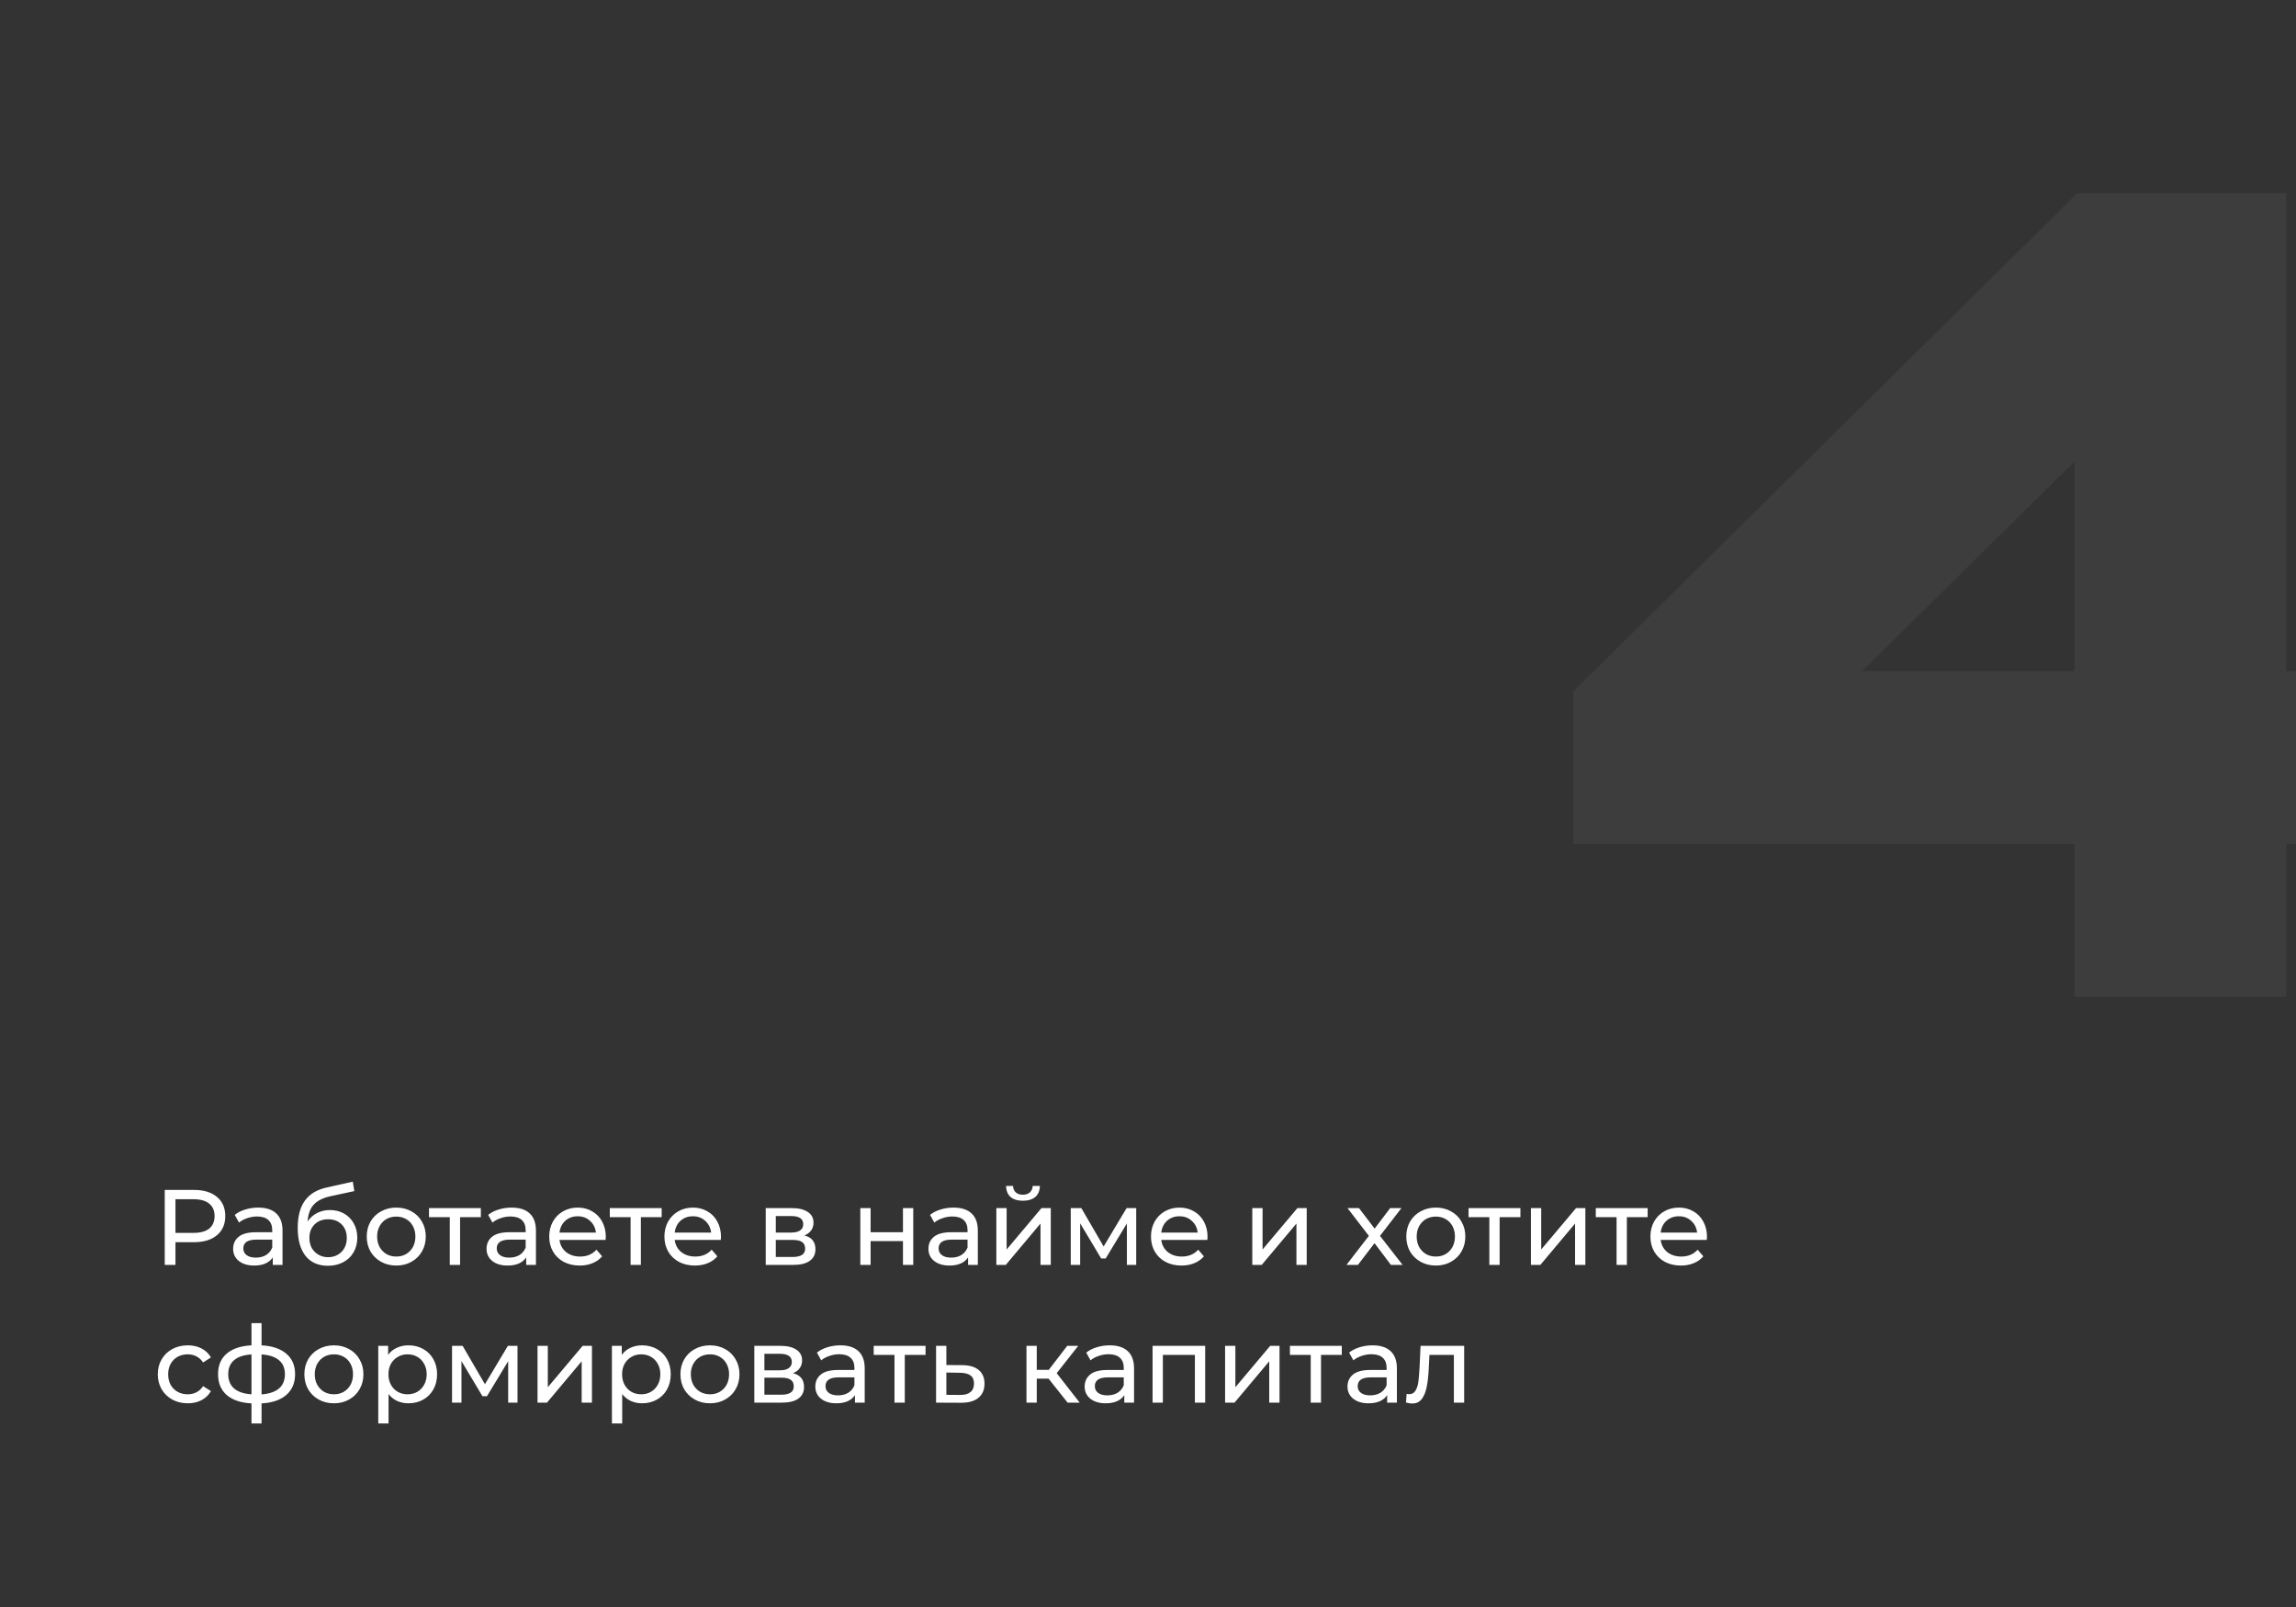 <?xml version="1.0" encoding="UTF-8"?> <svg xmlns="http://www.w3.org/2000/svg" width="300" height="210" viewBox="0 0 300 210" fill="none"><rect x="0" y="0" width="300" height="210" fill="#333333" stroke="none"/> <g clip-path="url(#clip0_371_141)"> <path d="M25.348 155.496C26.617 155.496 27.616 155.799 28.344 156.406C29.072 157.013 29.436 157.848 29.436 158.912C29.436 159.976 29.072 160.811 28.344 161.418C27.616 162.025 26.617 162.328 25.348 162.328H22.926V165.296H21.526V155.496H25.348ZM25.306 161.11C26.193 161.11 26.869 160.923 27.336 160.55C27.803 160.167 28.036 159.621 28.036 158.912C28.036 158.203 27.803 157.661 27.336 157.288C26.869 156.905 26.193 156.714 25.306 156.714H22.926V161.11H25.306ZM33.737 157.806C34.764 157.806 35.548 158.058 36.089 158.562C36.64 159.066 36.915 159.817 36.915 160.816V165.296H35.641V164.316C35.417 164.661 35.095 164.927 34.675 165.114C34.264 165.291 33.774 165.38 33.205 165.38C32.374 165.38 31.707 165.179 31.203 164.778C30.708 164.377 30.461 163.849 30.461 163.196C30.461 162.543 30.699 162.02 31.175 161.628C31.651 161.227 32.407 161.026 33.443 161.026H35.571V160.76C35.571 160.181 35.403 159.738 35.067 159.43C34.731 159.122 34.236 158.968 33.583 158.968C33.144 158.968 32.715 159.043 32.295 159.192C31.875 159.332 31.52 159.523 31.231 159.766L30.671 158.758C31.054 158.45 31.511 158.217 32.043 158.058C32.575 157.89 33.14 157.806 33.737 157.806ZM33.429 164.344C33.942 164.344 34.386 164.232 34.759 164.008C35.132 163.775 35.403 163.448 35.571 163.028V161.992H33.499C32.36 161.992 31.791 162.375 31.791 163.14C31.791 163.513 31.936 163.807 32.225 164.022C32.514 164.237 32.916 164.344 33.429 164.344ZM43.115 158.128C43.806 158.128 44.422 158.282 44.963 158.59C45.505 158.898 45.925 159.327 46.223 159.878C46.531 160.419 46.685 161.04 46.685 161.74C46.685 162.459 46.522 163.098 46.195 163.658C45.878 164.209 45.425 164.638 44.837 164.946C44.258 165.254 43.596 165.408 42.849 165.408C41.589 165.408 40.614 164.979 39.923 164.12C39.242 163.252 38.901 162.034 38.901 160.466C38.901 158.945 39.214 157.755 39.839 156.896C40.465 156.028 41.421 155.454 42.709 155.174L46.097 154.418L46.293 155.65L43.171 156.322C42.2 156.537 41.477 156.901 41.001 157.414C40.525 157.927 40.255 158.665 40.189 159.626C40.507 159.15 40.917 158.781 41.421 158.52C41.925 158.259 42.49 158.128 43.115 158.128ZM42.877 164.288C43.353 164.288 43.773 164.181 44.137 163.966C44.511 163.751 44.8 163.457 45.005 163.084C45.211 162.701 45.313 162.267 45.313 161.782C45.313 161.045 45.089 160.452 44.641 160.004C44.193 159.556 43.605 159.332 42.877 159.332C42.149 159.332 41.556 159.556 41.099 160.004C40.651 160.452 40.427 161.045 40.427 161.782C40.427 162.267 40.53 162.701 40.735 163.084C40.95 163.457 41.244 163.751 41.617 163.966C41.99 164.181 42.41 164.288 42.877 164.288ZM51.783 165.38C51.045 165.38 50.383 165.217 49.795 164.89C49.207 164.563 48.745 164.115 48.409 163.546C48.082 162.967 47.919 162.314 47.919 161.586C47.919 160.858 48.082 160.209 48.409 159.64C48.745 159.061 49.207 158.613 49.795 158.296C50.383 157.969 51.045 157.806 51.783 157.806C52.52 157.806 53.178 157.969 53.757 158.296C54.345 158.613 54.802 159.061 55.129 159.64C55.465 160.209 55.633 160.858 55.633 161.586C55.633 162.314 55.465 162.967 55.129 163.546C54.802 164.115 54.345 164.563 53.757 164.89C53.178 165.217 52.52 165.38 51.783 165.38ZM51.783 164.204C52.259 164.204 52.683 164.097 53.057 163.882C53.439 163.658 53.738 163.35 53.953 162.958C54.167 162.557 54.275 162.099 54.275 161.586C54.275 161.073 54.167 160.62 53.953 160.228C53.738 159.827 53.439 159.519 53.057 159.304C52.683 159.089 52.259 158.982 51.783 158.982C51.307 158.982 50.877 159.089 50.495 159.304C50.121 159.519 49.823 159.827 49.599 160.228C49.384 160.62 49.277 161.073 49.277 161.586C49.277 162.099 49.384 162.557 49.599 162.958C49.823 163.35 50.121 163.658 50.495 163.882C50.877 164.097 51.307 164.204 51.783 164.204ZM62.83 159.052H60.114V165.296H58.77V159.052H56.054V157.876H62.83V159.052ZM66.85 157.806C67.877 157.806 68.661 158.058 69.202 158.562C69.753 159.066 70.028 159.817 70.028 160.816V165.296H68.754V164.316C68.53 164.661 68.208 164.927 67.788 165.114C67.378 165.291 66.888 165.38 66.318 165.38C65.488 165.38 64.82 165.179 64.316 164.778C63.822 164.377 63.574 163.849 63.574 163.196C63.574 162.543 63.812 162.02 64.288 161.628C64.764 161.227 65.52 161.026 66.556 161.026H68.684V160.76C68.684 160.181 68.516 159.738 68.18 159.43C67.844 159.122 67.35 158.968 66.696 158.968C66.258 158.968 65.828 159.043 65.408 159.192C64.988 159.332 64.634 159.523 64.344 159.766L63.784 158.758C64.167 158.45 64.624 158.217 65.156 158.058C65.688 157.89 66.253 157.806 66.85 157.806ZM66.542 164.344C67.056 164.344 67.499 164.232 67.872 164.008C68.246 163.775 68.516 163.448 68.684 163.028V161.992H66.612C65.474 161.992 64.904 162.375 64.904 163.14C64.904 163.513 65.049 163.807 65.338 164.022C65.628 164.237 66.029 164.344 66.542 164.344ZM79.154 161.628C79.154 161.731 79.145 161.866 79.126 162.034H73.106C73.191 162.687 73.475 163.215 73.96 163.616C74.455 164.008 75.067 164.204 75.794 164.204C76.681 164.204 77.395 163.905 77.936 163.308L78.678 164.176C78.343 164.568 77.922 164.867 77.418 165.072C76.924 165.277 76.368 165.38 75.752 165.38C74.969 165.38 74.273 165.221 73.666 164.904C73.06 164.577 72.588 164.125 72.252 163.546C71.926 162.967 71.763 162.314 71.763 161.586C71.763 160.867 71.921 160.219 72.239 159.64C72.565 159.061 73.008 158.613 73.569 158.296C74.138 157.969 74.777 157.806 75.487 157.806C76.196 157.806 76.826 157.969 77.376 158.296C77.936 158.613 78.371 159.061 78.678 159.64C78.996 160.219 79.154 160.881 79.154 161.628ZM75.487 158.94C74.843 158.94 74.301 159.136 73.862 159.528C73.433 159.92 73.181 160.433 73.106 161.068H77.867C77.792 160.443 77.535 159.934 77.097 159.542C76.667 159.141 76.13 158.94 75.487 158.94ZM86.455 159.052H83.739V165.296H82.395V159.052H79.679V157.876H86.455V159.052ZM94.207 161.628C94.207 161.731 94.198 161.866 94.179 162.034H88.159C88.243 162.687 88.528 163.215 89.013 163.616C89.508 164.008 90.119 164.204 90.847 164.204C91.734 164.204 92.448 163.905 92.989 163.308L93.731 164.176C93.395 164.568 92.975 164.867 92.471 165.072C91.977 165.277 91.421 165.38 90.805 165.38C90.021 165.38 89.326 165.221 88.719 164.904C88.113 164.577 87.641 164.125 87.305 163.546C86.979 162.967 86.815 162.314 86.815 161.586C86.815 160.867 86.974 160.219 87.291 159.64C87.618 159.061 88.061 158.613 88.621 158.296C89.191 157.969 89.83 157.806 90.539 157.806C91.249 157.806 91.879 157.969 92.429 158.296C92.989 158.613 93.423 159.061 93.731 159.64C94.049 160.219 94.207 160.881 94.207 161.628ZM90.539 158.94C89.895 158.94 89.354 159.136 88.915 159.528C88.486 159.92 88.234 160.433 88.159 161.068H92.919C92.845 160.443 92.588 159.934 92.149 159.542C91.72 159.141 91.183 158.94 90.539 158.94ZM105.106 161.446C106.067 161.689 106.548 162.291 106.548 163.252C106.548 163.905 106.301 164.409 105.806 164.764C105.321 165.119 104.593 165.296 103.622 165.296H100.052V157.876H103.496C104.373 157.876 105.059 158.044 105.554 158.38C106.049 158.707 106.296 159.173 106.296 159.78C106.296 160.172 106.189 160.513 105.974 160.802C105.769 161.082 105.479 161.297 105.106 161.446ZM101.368 161.068H103.384C103.897 161.068 104.285 160.975 104.546 160.788C104.817 160.601 104.952 160.331 104.952 159.976C104.952 159.267 104.429 158.912 103.384 158.912H101.368V161.068ZM103.524 164.26C104.084 164.26 104.504 164.171 104.784 163.994C105.064 163.817 105.204 163.541 105.204 163.168C105.204 162.785 105.073 162.501 104.812 162.314C104.56 162.127 104.159 162.034 103.608 162.034H101.368V164.26H103.524ZM112.411 157.876H113.755V161.026H117.983V157.876H119.327V165.296H117.983V162.188H113.755V165.296H112.411V157.876ZM124.587 157.806C125.613 157.806 126.397 158.058 126.939 158.562C127.489 159.066 127.765 159.817 127.765 160.816V165.296H126.491V164.316C126.267 164.661 125.945 164.927 125.525 165.114C125.114 165.291 124.624 165.38 124.055 165.38C123.224 165.38 122.557 165.179 122.053 164.778C121.558 164.377 121.311 163.849 121.311 163.196C121.311 162.543 121.549 162.02 122.025 161.628C122.501 161.227 123.257 161.026 124.293 161.026H126.421V160.76C126.421 160.181 126.253 159.738 125.917 159.43C125.581 159.122 125.086 158.968 124.433 158.968C123.994 158.968 123.565 159.043 123.145 159.192C122.725 159.332 122.37 159.523 122.081 159.766L121.521 158.758C121.903 158.45 122.361 158.217 122.893 158.058C123.425 157.89 123.989 157.806 124.587 157.806ZM124.279 164.344C124.792 164.344 125.235 164.232 125.609 164.008C125.982 163.775 126.253 163.448 126.421 163.028V161.992H124.349C123.21 161.992 122.641 162.375 122.641 163.14C122.641 163.513 122.785 163.807 123.075 164.022C123.364 164.237 123.765 164.344 124.279 164.344ZM130.185 157.876H131.529V163.28L136.079 157.876H137.297V165.296H135.953V159.892L131.417 165.296H130.185V157.876ZM133.657 156.91C132.966 156.91 132.429 156.747 132.047 156.42C131.664 156.084 131.468 155.603 131.459 154.978H132.369C132.378 155.323 132.495 155.603 132.719 155.818C132.952 156.023 133.26 156.126 133.643 156.126C134.025 156.126 134.333 156.023 134.567 155.818C134.8 155.603 134.921 155.323 134.931 154.978H135.869C135.859 155.603 135.659 156.084 135.267 156.42C134.875 156.747 134.338 156.91 133.657 156.91ZM148.46 157.876V165.296H147.242V159.878L144.47 164.456H143.882L141.138 159.864V165.296H139.906V157.876H141.292L144.204 162.888L147.2 157.876H148.46ZM157.781 161.628C157.781 161.731 157.772 161.866 157.753 162.034H151.733C151.817 162.687 152.102 163.215 152.587 163.616C153.082 164.008 153.693 164.204 154.421 164.204C155.308 164.204 156.022 163.905 156.563 163.308L157.305 164.176C156.969 164.568 156.549 164.867 156.045 165.072C155.551 165.277 154.995 165.38 154.379 165.38C153.595 165.38 152.9 165.221 152.293 164.904C151.687 164.577 151.215 164.125 150.879 163.546C150.553 162.967 150.389 162.314 150.389 161.586C150.389 160.867 150.548 160.219 150.865 159.64C151.192 159.061 151.635 158.613 152.195 158.296C152.765 157.969 153.404 157.806 154.113 157.806C154.823 157.806 155.453 157.969 156.003 158.296C156.563 158.613 156.997 159.061 157.305 159.64C157.623 160.219 157.781 160.881 157.781 161.628ZM154.113 158.94C153.469 158.94 152.928 159.136 152.489 159.528C152.06 159.92 151.808 160.433 151.733 161.068H156.493C156.419 160.443 156.162 159.934 155.723 159.542C155.294 159.141 154.757 158.94 154.113 158.94ZM163.626 157.876H164.97V163.28L169.52 157.876H170.738V165.296H169.394V159.892L164.858 165.296H163.626V157.876ZM181.741 165.296L179.599 162.454L177.429 165.296H175.931L178.857 161.502L176.071 157.876H177.569L179.613 160.55L181.643 157.876H183.113L180.313 161.502L183.267 165.296H181.741ZM187.613 165.38C186.875 165.38 186.213 165.217 185.625 164.89C185.037 164.563 184.575 164.115 184.239 163.546C183.912 162.967 183.749 162.314 183.749 161.586C183.749 160.858 183.912 160.209 184.239 159.64C184.575 159.061 185.037 158.613 185.625 158.296C186.213 157.969 186.875 157.806 187.613 157.806C188.35 157.806 189.008 157.969 189.587 158.296C190.175 158.613 190.632 159.061 190.959 159.64C191.295 160.209 191.463 160.858 191.463 161.586C191.463 162.314 191.295 162.967 190.959 163.546C190.632 164.115 190.175 164.563 189.587 164.89C189.008 165.217 188.35 165.38 187.613 165.38ZM187.613 164.204C188.089 164.204 188.513 164.097 188.887 163.882C189.269 163.658 189.568 163.35 189.783 162.958C189.997 162.557 190.105 162.099 190.105 161.586C190.105 161.073 189.997 160.62 189.783 160.228C189.568 159.827 189.269 159.519 188.887 159.304C188.513 159.089 188.089 158.982 187.613 158.982C187.137 158.982 186.707 159.089 186.325 159.304C185.951 159.519 185.653 159.827 185.429 160.228C185.214 160.62 185.107 161.073 185.107 161.586C185.107 162.099 185.214 162.557 185.429 162.958C185.653 163.35 185.951 163.658 186.325 163.882C186.707 164.097 187.137 164.204 187.613 164.204ZM198.66 159.052H195.944V165.296H194.6V159.052H191.884V157.876H198.66V159.052ZM200.034 157.876H201.378V163.28L205.928 157.876H207.146V165.296H205.802V159.892L201.266 165.296H200.034V157.876ZM215.285 159.052H212.569V165.296H211.225V159.052H208.509V157.876H215.285V159.052ZM223.037 161.628C223.037 161.731 223.028 161.866 223.009 162.034H216.989C217.073 162.687 217.358 163.215 217.843 163.616C218.338 164.008 218.949 164.204 219.677 164.204C220.564 164.204 221.278 163.905 221.819 163.308L222.561 164.176C222.225 164.568 221.805 164.867 221.301 165.072C220.807 165.277 220.251 165.38 219.635 165.38C218.851 165.38 218.156 165.221 217.549 164.904C216.943 164.577 216.471 164.125 216.135 163.546C215.809 162.967 215.645 162.314 215.645 161.586C215.645 160.867 215.804 160.219 216.121 159.64C216.448 159.061 216.891 158.613 217.451 158.296C218.021 157.969 218.66 157.806 219.369 157.806C220.079 157.806 220.709 157.969 221.259 158.296C221.819 158.613 222.253 159.061 222.561 159.64C222.879 160.219 223.037 160.881 223.037 161.628ZM219.369 158.94C218.725 158.94 218.184 159.136 217.745 159.528C217.316 159.92 217.064 160.433 216.989 161.068H221.749C221.675 160.443 221.418 159.934 220.979 159.542C220.55 159.141 220.013 158.94 219.369 158.94ZM24.536 183.38C23.78 183.38 23.103 183.217 22.506 182.89C21.918 182.563 21.456 182.115 21.12 181.546C20.784 180.967 20.616 180.314 20.616 179.586C20.616 178.858 20.784 178.209 21.12 177.64C21.456 177.061 21.918 176.613 22.506 176.296C23.103 175.969 23.78 175.806 24.536 175.806C25.208 175.806 25.805 175.941 26.328 176.212C26.86 176.483 27.271 176.875 27.56 177.388L26.538 178.046C26.305 177.691 26.015 177.425 25.67 177.248C25.325 177.071 24.942 176.982 24.522 176.982C24.037 176.982 23.598 177.089 23.206 177.304C22.823 177.519 22.52 177.827 22.296 178.228C22.081 178.62 21.974 179.073 21.974 179.586C21.974 180.109 22.081 180.571 22.296 180.972C22.52 181.364 22.823 181.667 23.206 181.882C23.598 182.097 24.037 182.204 24.522 182.204C24.942 182.204 25.325 182.115 25.67 181.938C26.015 181.761 26.305 181.495 26.538 181.14L27.56 181.784C27.271 182.297 26.86 182.694 26.328 182.974C25.805 183.245 25.208 183.38 24.536 183.38ZM38.557 179.572C38.557 180.72 38.174 181.625 37.409 182.288C36.643 182.951 35.565 183.319 34.175 183.394V186.012H32.859V183.394C31.468 183.319 30.39 182.955 29.625 182.302C28.869 181.639 28.491 180.729 28.491 179.572C28.491 178.424 28.869 177.528 29.625 176.884C30.381 176.24 31.459 175.881 32.859 175.806V172.908H34.175V175.806C35.565 175.881 36.643 176.245 37.409 176.898C38.174 177.542 38.557 178.433 38.557 179.572ZM29.821 179.572C29.821 180.365 30.073 180.986 30.577 181.434C31.09 181.882 31.851 182.139 32.859 182.204V176.996C31.841 177.061 31.081 177.313 30.577 177.752C30.073 178.191 29.821 178.797 29.821 179.572ZM34.175 182.218C36.209 182.059 37.227 181.177 37.227 179.572C37.227 178.788 36.97 178.181 36.457 177.752C35.943 177.313 35.183 177.061 34.175 176.996V182.218ZM43.634 183.38C42.897 183.38 42.234 183.217 41.646 182.89C41.058 182.563 40.596 182.115 40.26 181.546C39.934 180.967 39.77 180.314 39.77 179.586C39.77 178.858 39.934 178.209 40.26 177.64C40.596 177.061 41.058 176.613 41.646 176.296C42.234 175.969 42.897 175.806 43.634 175.806C44.372 175.806 45.03 175.969 45.608 176.296C46.196 176.613 46.654 177.061 46.98 177.64C47.316 178.209 47.484 178.858 47.484 179.586C47.484 180.314 47.316 180.967 46.98 181.546C46.654 182.115 46.196 182.563 45.608 182.89C45.03 183.217 44.372 183.38 43.634 183.38ZM43.634 182.204C44.11 182.204 44.535 182.097 44.908 181.882C45.291 181.658 45.59 181.35 45.804 180.958C46.019 180.557 46.126 180.099 46.126 179.586C46.126 179.073 46.019 178.62 45.804 178.228C45.59 177.827 45.291 177.519 44.908 177.304C44.535 177.089 44.11 176.982 43.634 176.982C43.158 176.982 42.729 177.089 42.346 177.304C41.973 177.519 41.674 177.827 41.45 178.228C41.236 178.62 41.128 179.073 41.128 179.586C41.128 180.099 41.236 180.557 41.45 180.958C41.674 181.35 41.973 181.658 42.346 181.882C42.729 182.097 43.158 182.204 43.634 182.204ZM53.359 175.806C54.078 175.806 54.722 175.965 55.291 176.282C55.86 176.599 56.304 177.043 56.621 177.612C56.948 178.181 57.111 178.839 57.111 179.586C57.111 180.333 56.948 180.995 56.621 181.574C56.304 182.143 55.86 182.587 55.291 182.904C54.722 183.221 54.078 183.38 53.359 183.38C52.827 183.38 52.337 183.277 51.889 183.072C51.45 182.867 51.077 182.568 50.769 182.176V186.012H49.425V175.876H50.713V177.052C51.012 176.641 51.39 176.333 51.847 176.128C52.304 175.913 52.808 175.806 53.359 175.806ZM53.247 182.204C53.723 182.204 54.148 182.097 54.521 181.882C54.904 181.658 55.202 181.35 55.417 180.958C55.641 180.557 55.753 180.099 55.753 179.586C55.753 179.073 55.641 178.62 55.417 178.228C55.202 177.827 54.904 177.519 54.521 177.304C54.148 177.089 53.723 176.982 53.247 176.982C52.78 176.982 52.356 177.094 51.973 177.318C51.6 177.533 51.301 177.836 51.077 178.228C50.862 178.62 50.755 179.073 50.755 179.586C50.755 180.099 50.862 180.557 51.077 180.958C51.292 181.35 51.59 181.658 51.973 181.882C52.356 182.097 52.78 182.204 53.247 182.204ZM67.618 175.876V183.296H66.4V177.878L63.628 182.456H63.04L60.296 177.864V183.296H59.064V175.876H60.45L63.362 180.888L66.358 175.876H67.618ZM70.234 175.876H71.578V181.28L76.128 175.876H77.346V183.296H76.002V177.892L71.466 183.296H70.234V175.876ZM83.888 175.806C84.607 175.806 85.251 175.965 85.82 176.282C86.39 176.599 86.833 177.043 87.15 177.612C87.477 178.181 87.64 178.839 87.64 179.586C87.64 180.333 87.477 180.995 87.15 181.574C86.833 182.143 86.39 182.587 85.82 182.904C85.251 183.221 84.607 183.38 83.888 183.38C83.356 183.38 82.866 183.277 82.418 183.072C81.98 182.867 81.606 182.568 81.298 182.176V186.012H79.954V175.876H81.242V177.052C81.541 176.641 81.919 176.333 82.376 176.128C82.834 175.913 83.338 175.806 83.888 175.806ZM83.776 182.204C84.252 182.204 84.677 182.097 85.05 181.882C85.433 181.658 85.732 181.35 85.946 180.958C86.17 180.557 86.282 180.099 86.282 179.586C86.282 179.073 86.17 178.62 85.946 178.228C85.732 177.827 85.433 177.519 85.05 177.304C84.677 177.089 84.252 176.982 83.776 176.982C83.31 176.982 82.885 177.094 82.502 177.318C82.129 177.533 81.83 177.836 81.606 178.228C81.392 178.62 81.284 179.073 81.284 179.586C81.284 180.099 81.392 180.557 81.606 180.958C81.821 181.35 82.12 181.658 82.502 181.882C82.885 182.097 83.31 182.204 83.776 182.204ZM92.771 183.38C92.034 183.38 91.371 183.217 90.783 182.89C90.195 182.563 89.733 182.115 89.397 181.546C89.07 180.967 88.907 180.314 88.907 179.586C88.907 178.858 89.07 178.209 89.397 177.64C89.733 177.061 90.195 176.613 90.783 176.296C91.371 175.969 92.034 175.806 92.771 175.806C93.508 175.806 94.166 175.969 94.745 176.296C95.333 176.613 95.79 177.061 96.117 177.64C96.453 178.209 96.621 178.858 96.621 179.586C96.621 180.314 96.453 180.967 96.117 181.546C95.79 182.115 95.333 182.563 94.745 182.89C94.166 183.217 93.508 183.38 92.771 183.38ZM92.771 182.204C93.247 182.204 93.672 182.097 94.045 181.882C94.428 181.658 94.726 181.35 94.941 180.958C95.156 180.557 95.263 180.099 95.263 179.586C95.263 179.073 95.156 178.62 94.941 178.228C94.726 177.827 94.428 177.519 94.045 177.304C93.672 177.089 93.247 176.982 92.771 176.982C92.295 176.982 91.866 177.089 91.483 177.304C91.11 177.519 90.811 177.827 90.587 178.228C90.372 178.62 90.265 179.073 90.265 179.586C90.265 180.099 90.372 180.557 90.587 180.958C90.811 181.35 91.11 181.658 91.483 181.882C91.866 182.097 92.295 182.204 92.771 182.204ZM103.616 179.446C104.577 179.689 105.058 180.291 105.058 181.252C105.058 181.905 104.81 182.409 104.316 182.764C103.83 183.119 103.102 183.296 102.132 183.296H98.562V175.876H102.006C102.883 175.876 103.569 176.044 104.064 176.38C104.558 176.707 104.806 177.173 104.806 177.78C104.806 178.172 104.698 178.513 104.484 178.802C104.278 179.082 103.989 179.297 103.616 179.446ZM99.878 179.068H101.894C102.407 179.068 102.794 178.975 103.056 178.788C103.326 178.601 103.462 178.331 103.462 177.976C103.462 177.267 102.939 176.912 101.894 176.912H99.878V179.068ZM102.034 182.26C102.594 182.26 103.014 182.171 103.294 181.994C103.574 181.817 103.714 181.541 103.714 181.168C103.714 180.785 103.583 180.501 103.322 180.314C103.07 180.127 102.668 180.034 102.118 180.034H99.878V182.26H102.034ZM109.807 175.806C110.834 175.806 111.618 176.058 112.159 176.562C112.71 177.066 112.985 177.817 112.985 178.816V183.296H111.711V182.316C111.487 182.661 111.165 182.927 110.745 183.114C110.335 183.291 109.845 183.38 109.275 183.38C108.445 183.38 107.777 183.179 107.273 182.778C106.779 182.377 106.531 181.849 106.531 181.196C106.531 180.543 106.769 180.02 107.245 179.628C107.721 179.227 108.477 179.026 109.513 179.026H111.641V178.76C111.641 178.181 111.473 177.738 111.137 177.43C110.801 177.122 110.307 176.968 109.653 176.968C109.215 176.968 108.785 177.043 108.365 177.192C107.945 177.332 107.591 177.523 107.301 177.766L106.741 176.758C107.124 176.45 107.581 176.217 108.113 176.058C108.645 175.89 109.21 175.806 109.807 175.806ZM109.499 182.344C110.013 182.344 110.456 182.232 110.829 182.008C111.203 181.775 111.473 181.448 111.641 181.028V179.992H109.569C108.431 179.992 107.861 180.375 107.861 181.14C107.861 181.513 108.006 181.807 108.295 182.022C108.585 182.237 108.986 182.344 109.499 182.344ZM120.936 177.052H118.22V183.296H116.876V177.052H114.16V175.876H120.936V177.052ZM125.74 178.396C126.682 178.405 127.401 178.62 127.896 179.04C128.39 179.46 128.638 180.053 128.638 180.818C128.638 181.621 128.367 182.241 127.826 182.68C127.294 183.109 126.528 183.319 125.53 183.31L122.31 183.296V175.876H123.654V178.382L125.74 178.396ZM125.418 182.288C126.024 182.297 126.482 182.176 126.79 181.924C127.107 181.672 127.266 181.299 127.266 180.804C127.266 180.319 127.112 179.964 126.804 179.74C126.505 179.516 126.043 179.399 125.418 179.39L123.654 179.362V182.274L125.418 182.288ZM137.006 180.16H135.466V183.296H134.122V175.876H135.466V179.012H137.034L139.442 175.876H140.884L138.07 179.446L141.08 183.296H139.498L137.006 180.16ZM144.999 175.806C146.025 175.806 146.809 176.058 147.351 176.562C147.901 177.066 148.177 177.817 148.177 178.816V183.296H146.903V182.316C146.679 182.661 146.357 182.927 145.937 183.114C145.526 183.291 145.036 183.38 144.467 183.38C143.636 183.38 142.969 183.179 142.465 182.778C141.97 182.377 141.723 181.849 141.723 181.196C141.723 180.543 141.961 180.02 142.437 179.628C142.913 179.227 143.669 179.026 144.705 179.026H146.833V178.76C146.833 178.181 146.665 177.738 146.329 177.43C145.993 177.122 145.498 176.968 144.845 176.968C144.406 176.968 143.977 177.043 143.557 177.192C143.137 177.332 142.782 177.523 142.493 177.766L141.933 176.758C142.315 176.45 142.773 176.217 143.305 176.058C143.837 175.89 144.401 175.806 144.999 175.806ZM144.691 182.344C145.204 182.344 145.647 182.232 146.021 182.008C146.394 181.775 146.665 181.448 146.833 181.028V179.992H144.761C143.622 179.992 143.053 180.375 143.053 181.14C143.053 181.513 143.197 181.807 143.487 182.022C143.776 182.237 144.177 182.344 144.691 182.344ZM157.471 175.876V183.296H156.127V177.052H151.941V183.296H150.597V175.876H157.471ZM160.072 175.876H161.416V181.28L165.966 175.876H167.184V183.296H165.84V177.892L161.304 183.296H160.072V175.876ZM175.322 177.052H172.606V183.296H171.262V177.052H168.546V175.876H175.322V177.052ZM179.343 175.806C180.369 175.806 181.153 176.058 181.695 176.562C182.245 177.066 182.521 177.817 182.521 178.816V183.296H181.247V182.316C181.023 182.661 180.701 182.927 180.281 183.114C179.87 183.291 179.38 183.38 178.811 183.38C177.98 183.38 177.313 183.179 176.809 182.778C176.314 182.377 176.067 181.849 176.067 181.196C176.067 180.543 176.305 180.02 176.781 179.628C177.257 179.227 178.013 179.026 179.049 179.026H181.177V178.76C181.177 178.181 181.009 177.738 180.673 177.43C180.337 177.122 179.842 176.968 179.189 176.968C178.75 176.968 178.321 177.043 177.901 177.192C177.481 177.332 177.126 177.523 176.837 177.766L176.277 176.758C176.659 176.45 177.117 176.217 177.649 176.058C178.181 175.89 178.745 175.806 179.343 175.806ZM179.035 182.344C179.548 182.344 179.991 182.232 180.365 182.008C180.738 181.775 181.009 181.448 181.177 181.028V179.992H179.105C177.966 179.992 177.397 180.375 177.397 181.14C177.397 181.513 177.541 181.807 177.831 182.022C178.12 182.237 178.521 182.344 179.035 182.344ZM191.311 175.876V183.296H189.967V177.052H186.775L186.691 178.704C186.644 179.703 186.555 180.538 186.425 181.21C186.294 181.873 186.079 182.405 185.781 182.806C185.482 183.207 185.067 183.408 184.535 183.408C184.292 183.408 184.017 183.366 183.709 183.282L183.793 182.148C183.914 182.176 184.026 182.19 184.129 182.19C184.502 182.19 184.782 182.027 184.969 181.7C185.155 181.373 185.277 180.986 185.333 180.538C185.389 180.09 185.44 179.451 185.487 178.62L185.613 175.876H191.311Z" fill="white"></path> <path opacity="0.05" d="M271.054 130.263V110.268H205.576V90.346L271.42 25.234H298.74V87.709H317.49V110.268H298.74V130.263H271.054ZM271.054 87.709V60.317L243.295 87.709H271.054Z" fill="white"></path> </g> <defs> <clipPath id="clip0_371_141"> <rect y="0.74" width="300" height="209" rx="25" fill="white"></rect> </clipPath> </defs> </svg> 